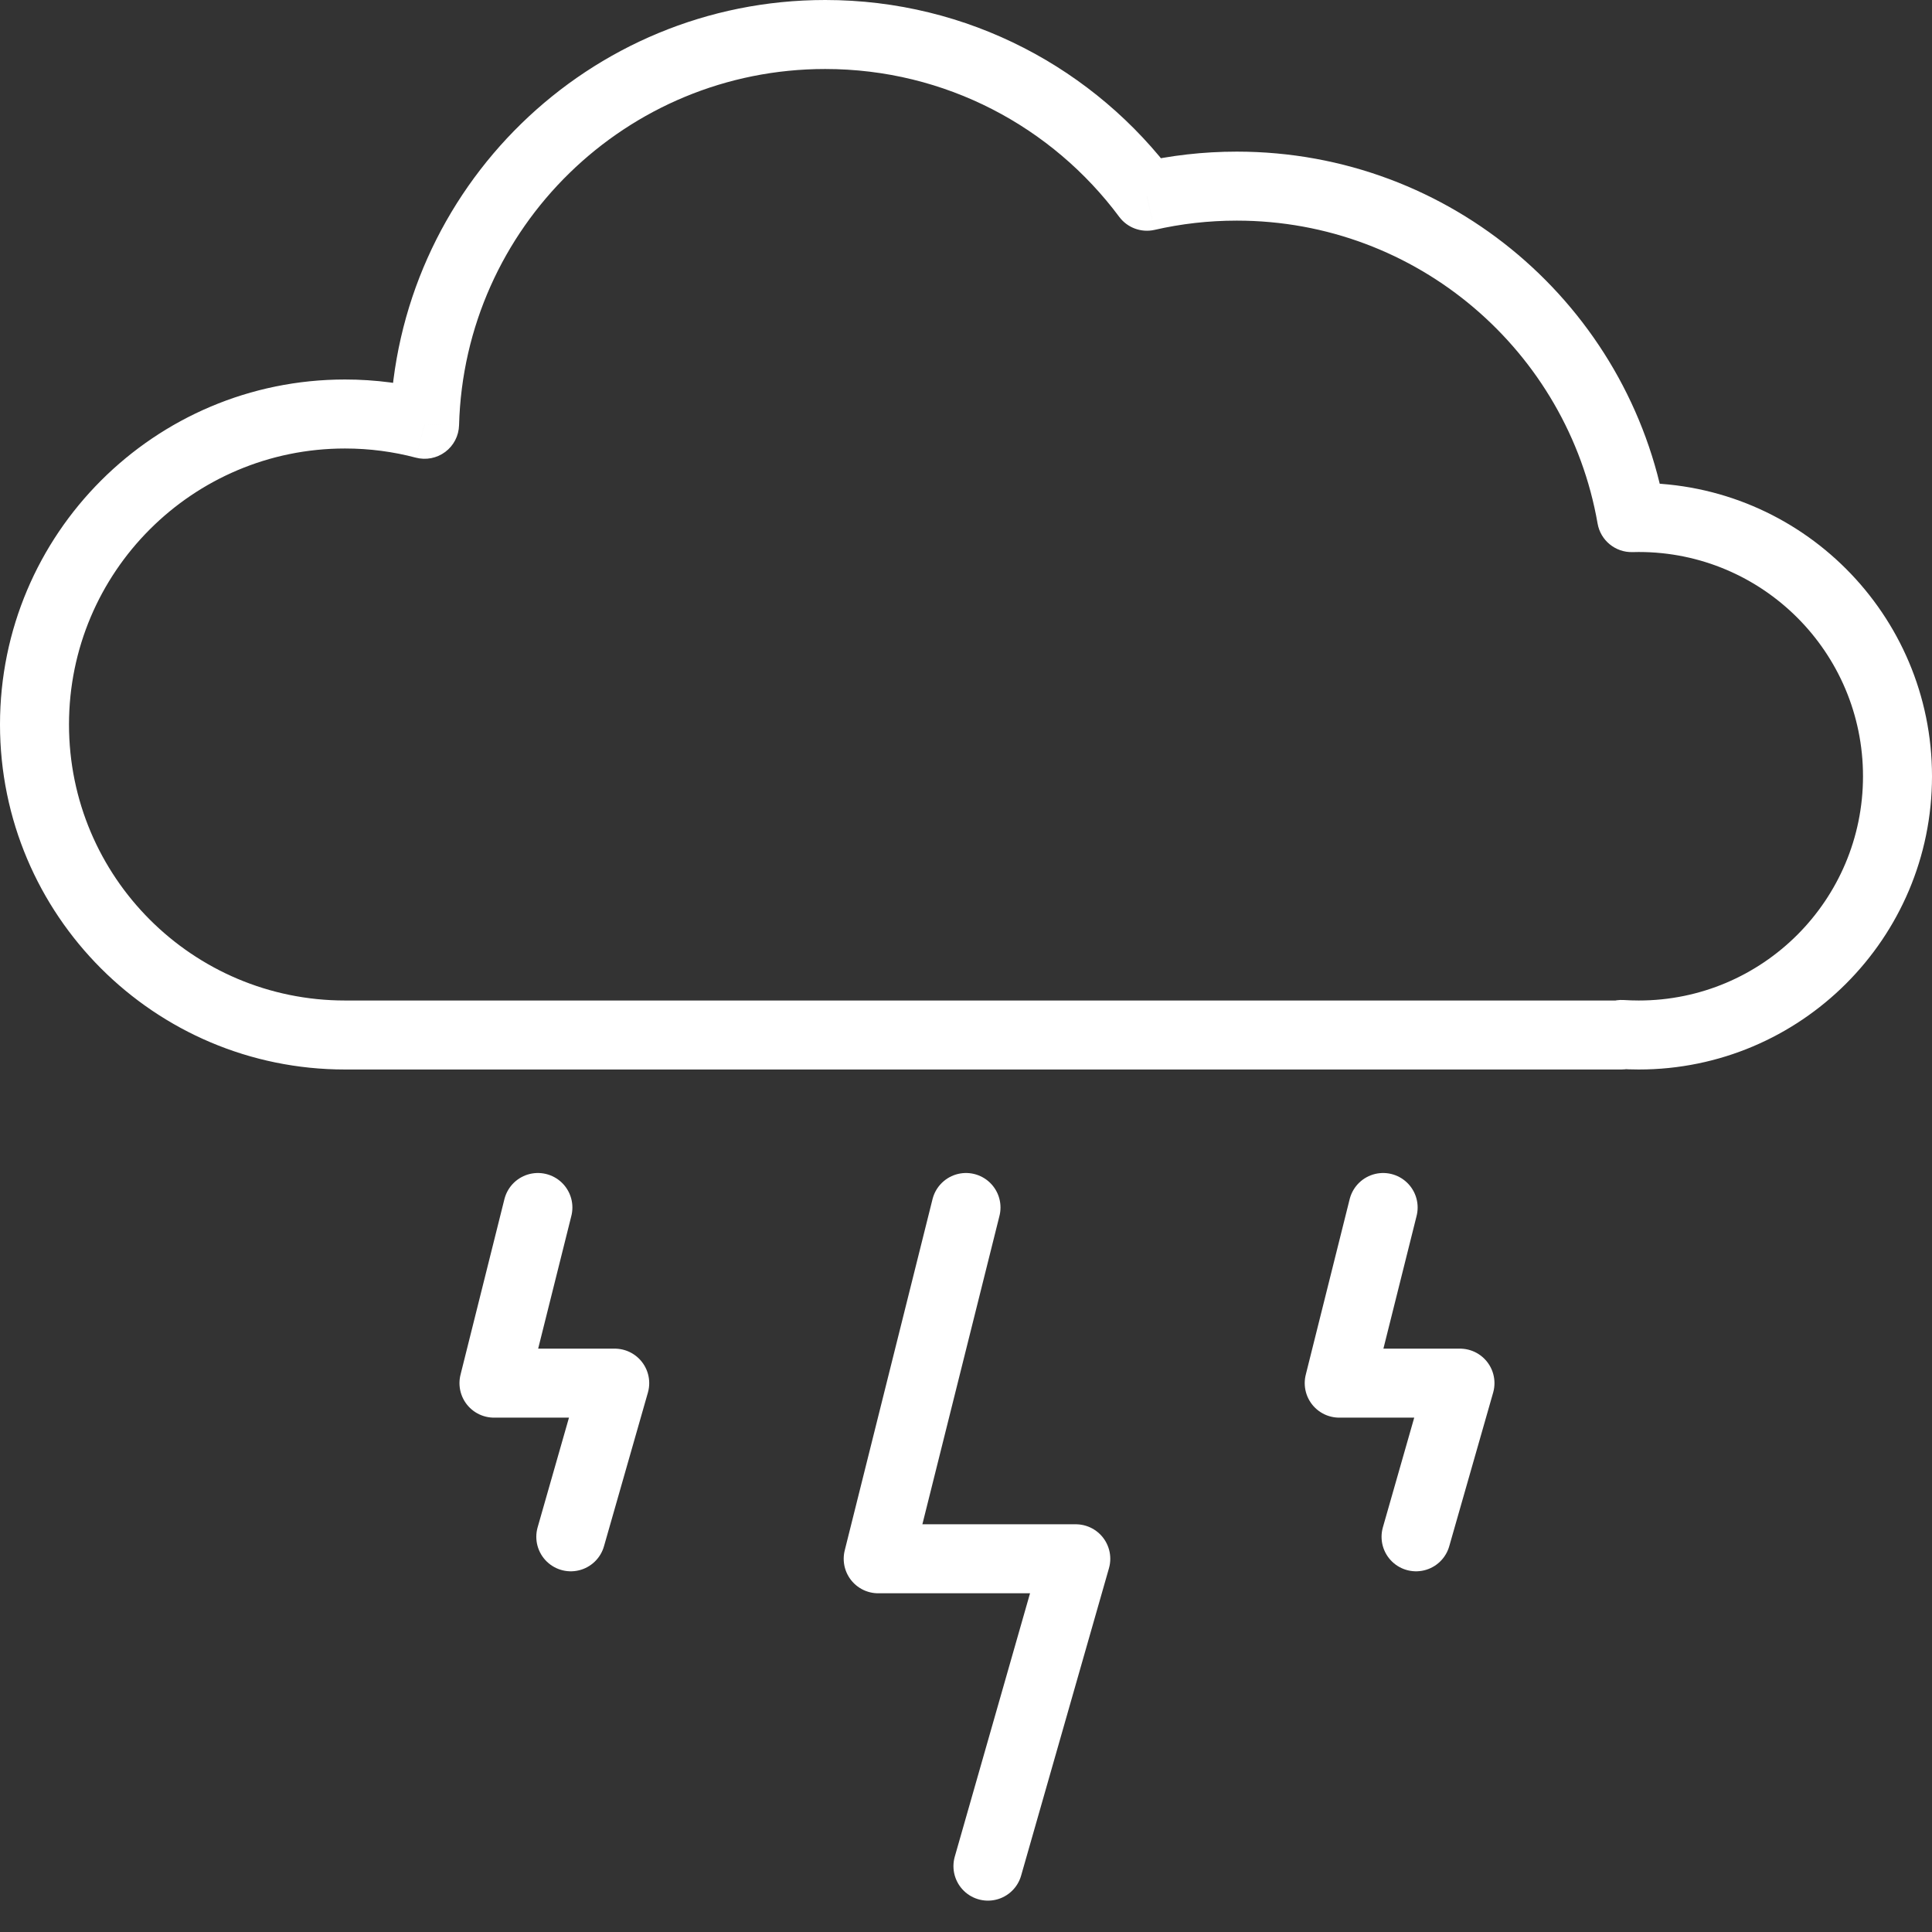 <svg width="56" height="56" viewBox="0 0 56 56" fill="none" xmlns="http://www.w3.org/2000/svg">
<rect x="0" y="0" width="56" height="56" fill="#333333" stroke="none"/>
<path d="M28 35L25.455 45.182H31.182L28.636 54.091" stroke="white" stroke-width="2" stroke-linecap="round" stroke-linejoin="round"/>
<path d="M15.591 35L14.318 40.091H17.818L16.545 44.545" stroke="white" stroke-width="2" stroke-linecap="round" stroke-linejoin="round"/>
<path d="M40.091 35L38.818 40.091H42.318L41.045 44.545" stroke="white" stroke-width="2" stroke-linecap="round" stroke-linejoin="round"/>
<path d="M47 29.984L47.066 28.986C46.79 28.968 46.518 29.065 46.316 29.254C46.115 29.443 46 29.707 46 29.984H47ZM47.292 15.003L46.307 15.175C46.392 15.664 46.823 16.016 47.319 16.003L47.292 15.003ZM33.243 5.688L32.441 6.285C32.678 6.603 33.08 6.751 33.467 6.663L33.243 5.688ZM12.307 12.298L12.051 13.265C12.347 13.343 12.661 13.282 12.906 13.099C13.151 12.916 13.298 12.631 13.306 12.325L12.307 12.298ZM47 30V31C47.552 31 48 30.552 48 30H47ZM46.934 30.981C47.121 30.994 47.31 31 47.5 31V29C47.354 29 47.209 28.995 47.066 28.986L46.934 30.981ZM47.5 31C52.194 31 56 27.194 56 22.5H54C54 26.09 51.09 29 47.5 29V31ZM56 22.5C56 17.806 52.194 14 47.5 14V16C51.09 16 54 18.91 54 22.5H56ZM47.5 14C47.421 14 47.343 14.001 47.265 14.003L47.319 16.003C47.379 16.001 47.44 16 47.5 16V14ZM48.277 14.831C47.244 8.902 42.074 4.395 35.849 4.395V6.395C41.085 6.395 45.438 10.187 46.307 15.175L48.277 14.831ZM35.849 4.395C34.877 4.395 33.93 4.505 33.02 4.713L33.467 6.663C34.232 6.487 35.029 6.395 35.849 6.395V4.395ZM34.046 5.091C31.748 2.003 28.067 0 23.919 0V2C27.408 2 30.505 3.683 32.441 6.285L34.046 5.091ZM23.919 0C17.066 0 11.49 5.463 11.307 12.271L13.306 12.325C13.46 6.597 18.153 2 23.919 2V0ZM12.562 11.332C11.743 11.115 10.884 11 10 11V13C10.71 13 11.398 13.092 12.051 13.265L12.562 11.332ZM10 11C4.477 11 0 15.477 0 21H2C2 16.582 5.582 13 10 13V11ZM0 21C0 26.523 4.477 31 10 31V29C5.582 29 2 25.418 2 21H0ZM47 29H10V31H47V29ZM46 29.984V30H48V29.984H46Z" fill="white"/>
</svg>
